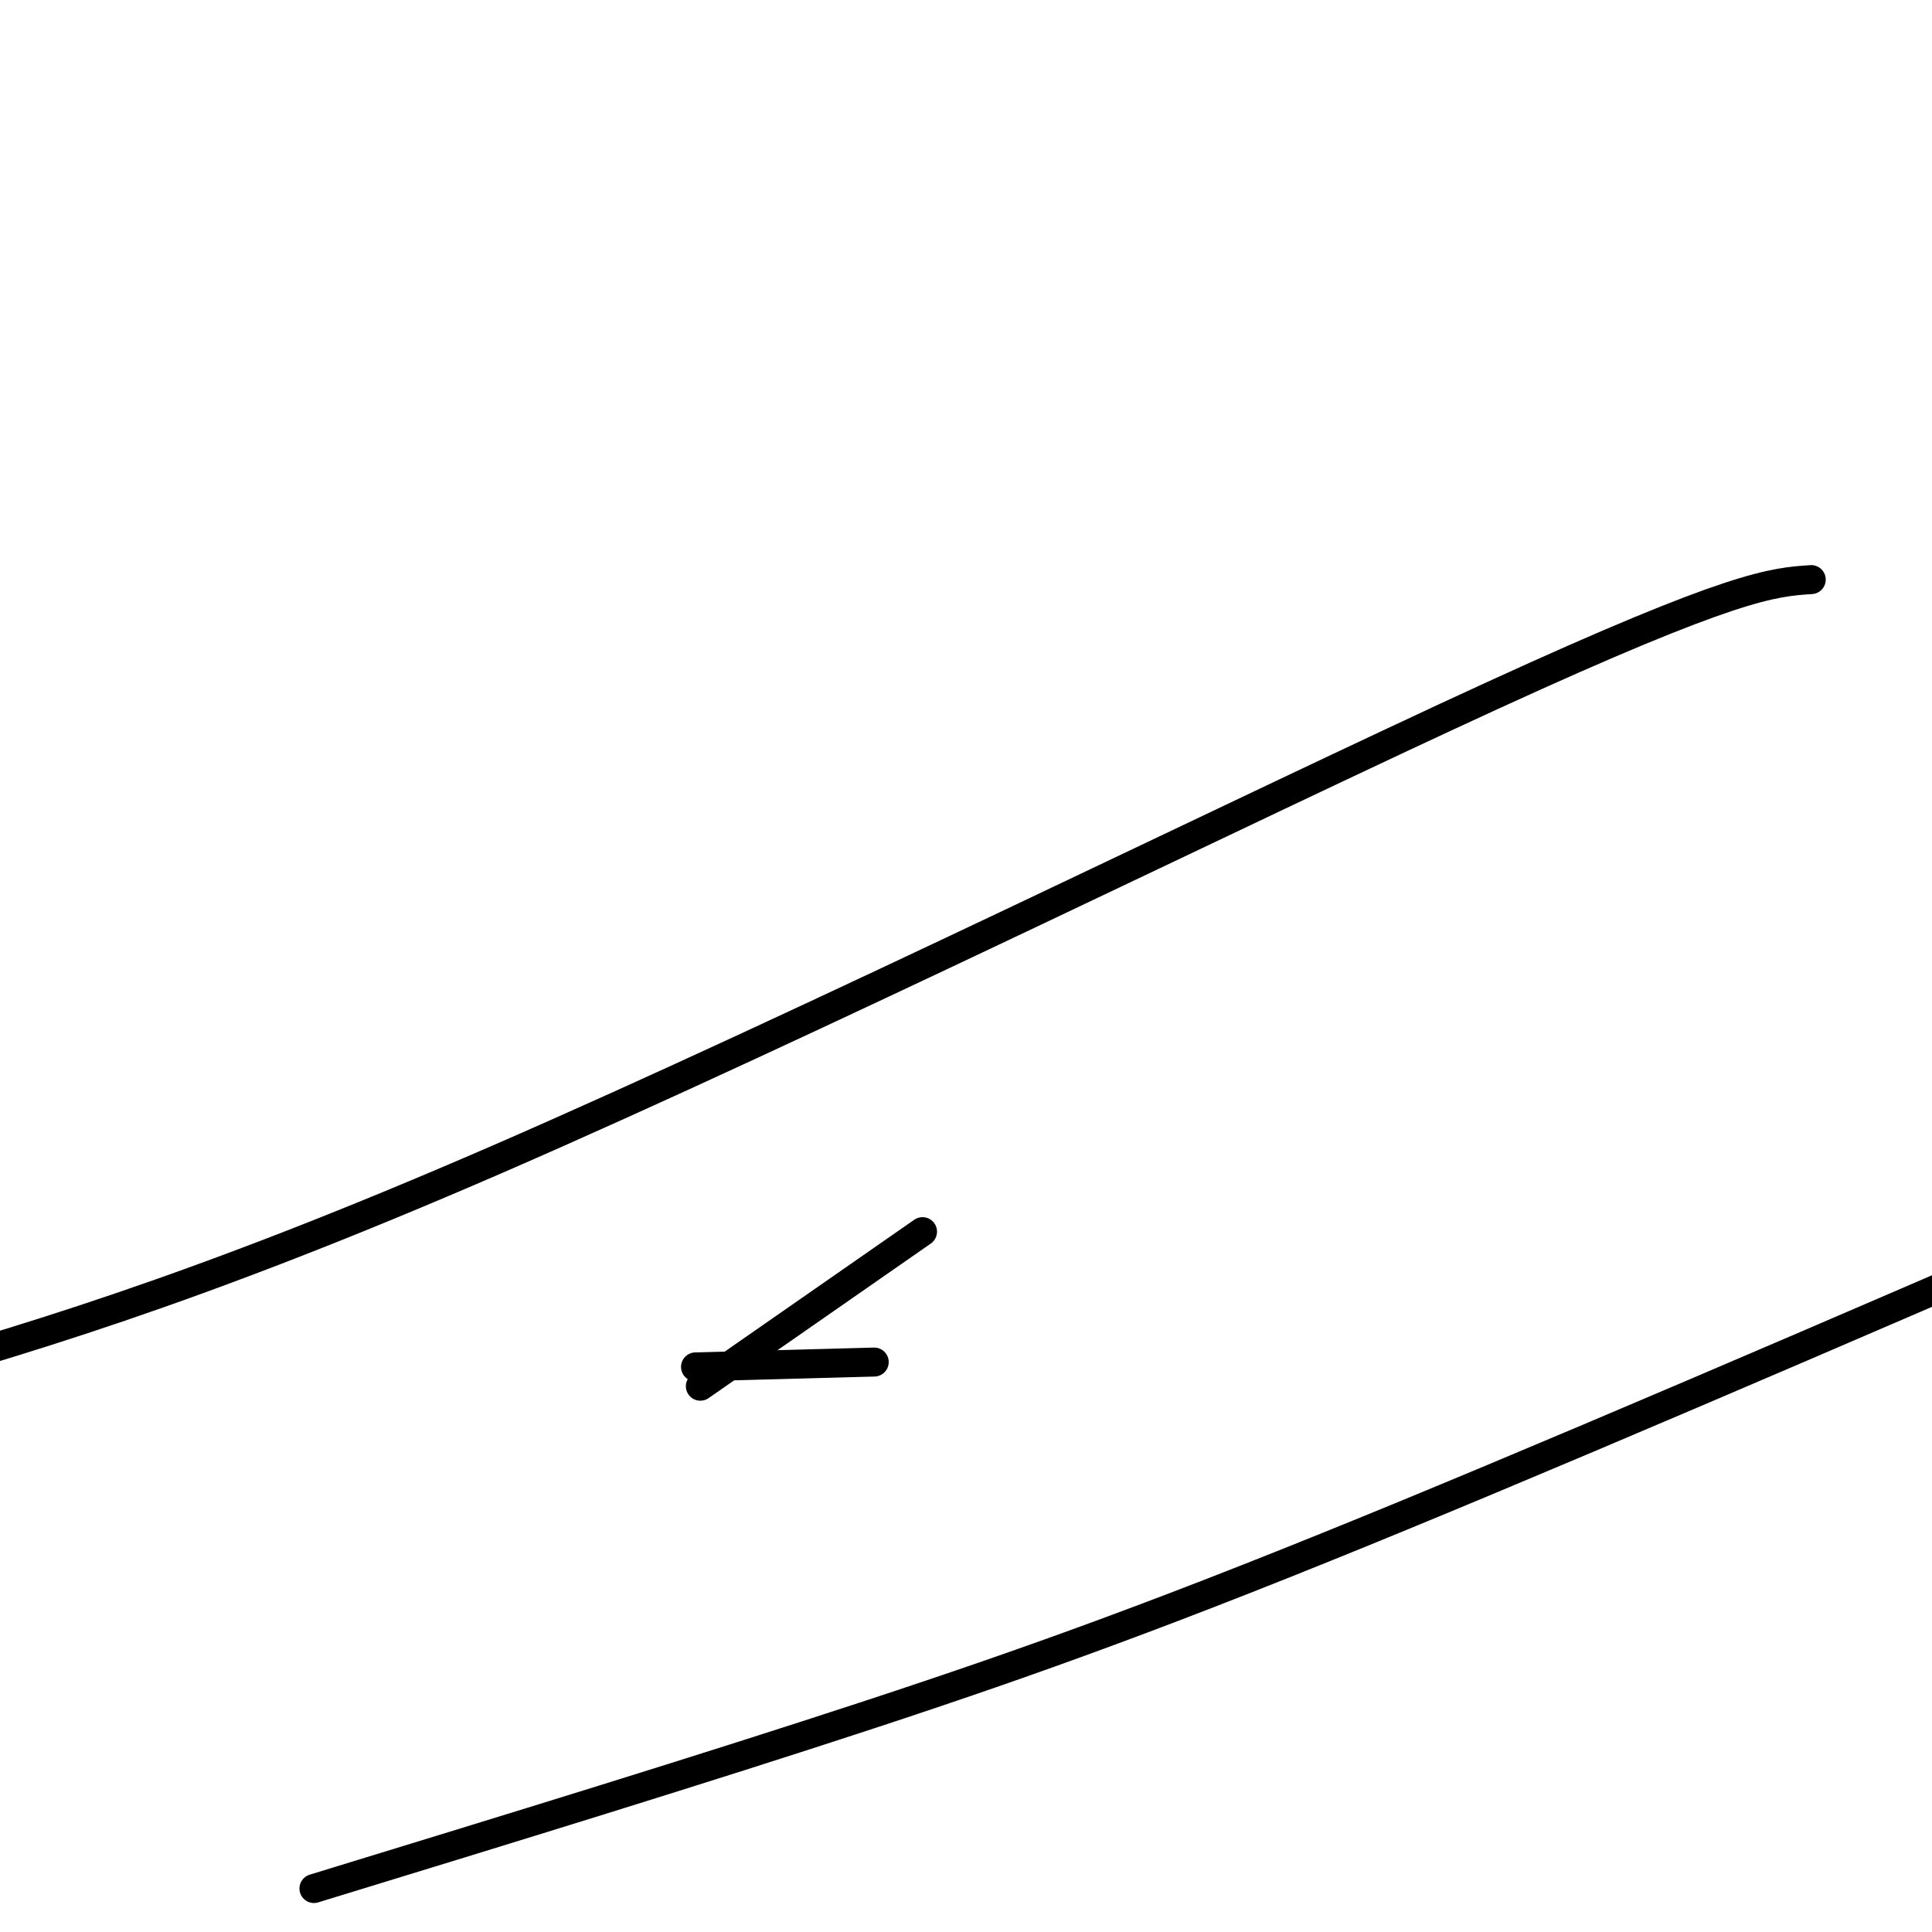 <svg viewBox='0 0 400 400' version='1.1' xmlns='http://www.w3.org/2000/svg' xmlns:xlink='http://www.w3.org/1999/xlink'><g fill='none' stroke='#000000' stroke-width='6' stroke-linecap='round' stroke-linejoin='round'><path d='M375,120c-7.978,0.533 -15.956,1.067 -66,24c-50.044,22.933 -142.156,68.267 -206,96c-63.844,27.733 -99.422,37.867 -135,48'/><path d='M65,391c40.333,-12.356 80.667,-24.711 115,-36c34.333,-11.289 62.667,-21.511 110,-41c47.333,-19.489 113.667,-48.244 180,-77'/><path d='M144,283c0.000,0.000 37.000,-1.000 37,-1'/><path d='M191,255c0.000,0.000 -46.000,32.000 -46,32'/></g>
</svg>